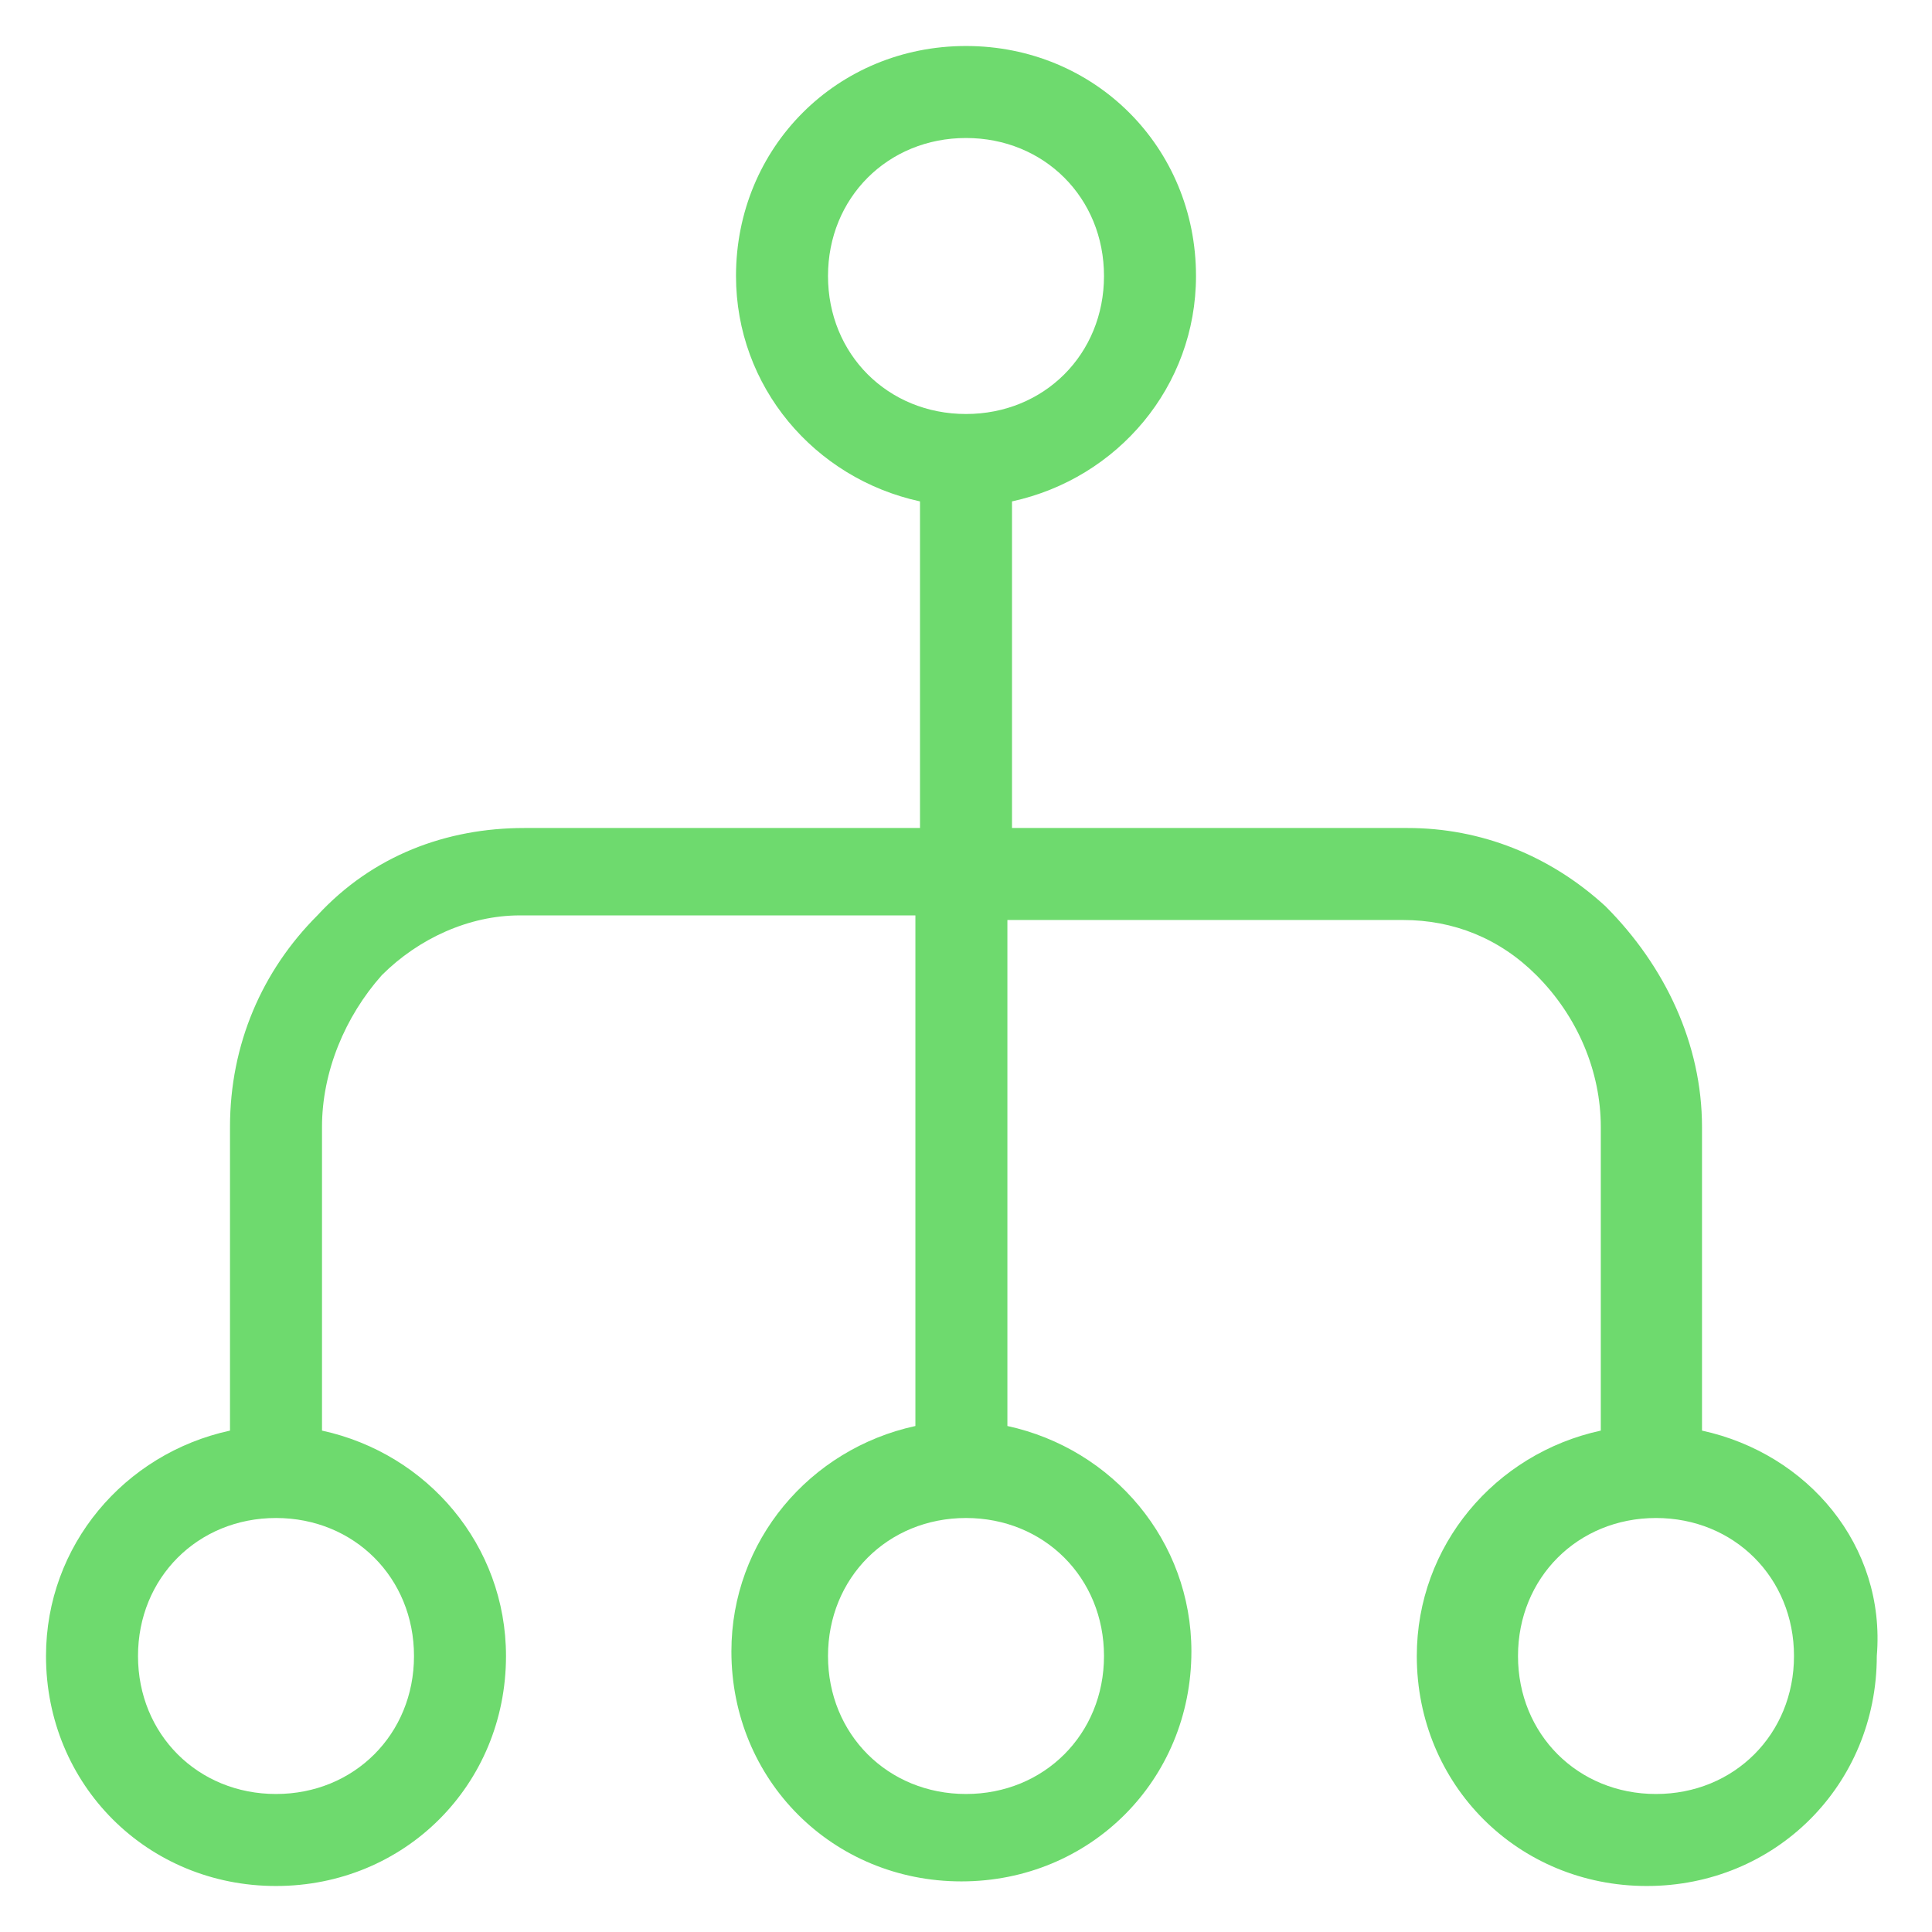 <?xml version="1.0" encoding="utf-8"?><svg version="1.1" id="icn_business_process" xmlns="http://www.w3.org/2000/svg" xmlns:xlink="http://www.w3.org/1999/xlink" x="0px" y="0px" viewBox="0 0 42 42" style="enable-background:new 0 0 42 42;" xml:space="preserve"><style type="text/css">.st0{fill:#6EDA6E;}</style><path class="st0" d="M37,31.1v-6.6c0-1.8-0.8-3.5-2.1-4.8c-1.2-1.1-2.7-1.7-4.3-1.7H22v-7.1c2.3-0.5,4-2.5,4-4.9c0-2.8-2.2-5-5-5s-5,2.2-5,5c0,2.4,1.7,4.4,4,4.9V18h-8.6c-1.7,0-3.3,0.6-4.5,1.9C5.7,21.1,5,22.7,5,24.5v6.6c-2.3,0.5-4,2.5-4,4.9c0,2.8,2.2,5,5,5s5-2.2,5-5c0-2.4-1.7-4.4-4-4.9v-6.6c0-1.2,0.5-2.4,1.3-3.3c0.8-0.8,1.9-1.3,3-1.3l8.6,0v11.1c-2.3,0.5-4,2.5-4,4.9c0,2.8,2.2,5,5,5s5-2.2,5-5c0-2.4-1.7-4.4-4-4.9V20l8.6,0c1.1,0,2.1,0.4,2.9,1.2c0.9,0.9,1.4,2.1,1.4,3.3v6.6c-2.3,0.5-4,2.5-4,4.9c0,2.8,2.2,5,5,5s5-2.2,5-5C41,33.6,39.3,31.6,37,31.1z M18,6c0-1.7,1.3-3,3-3s3,1.3,3,3s-1.3,3-3,3S18,7.7,18,6z M9,36c0,1.7-1.3,3-3,3s-3-1.3-3-3s1.3-3,3-3S9,34.3,9,36z M24,36c0,1.7-1.3,3-3,3s-3-1.3-3-3s1.3-3,3-3S24,34.3,24,36z M36,39c-1.7,0-3-1.3-3-3s1.3-3,3-3s3,1.3,3,3S37.7,39,36,39z"/></svg>